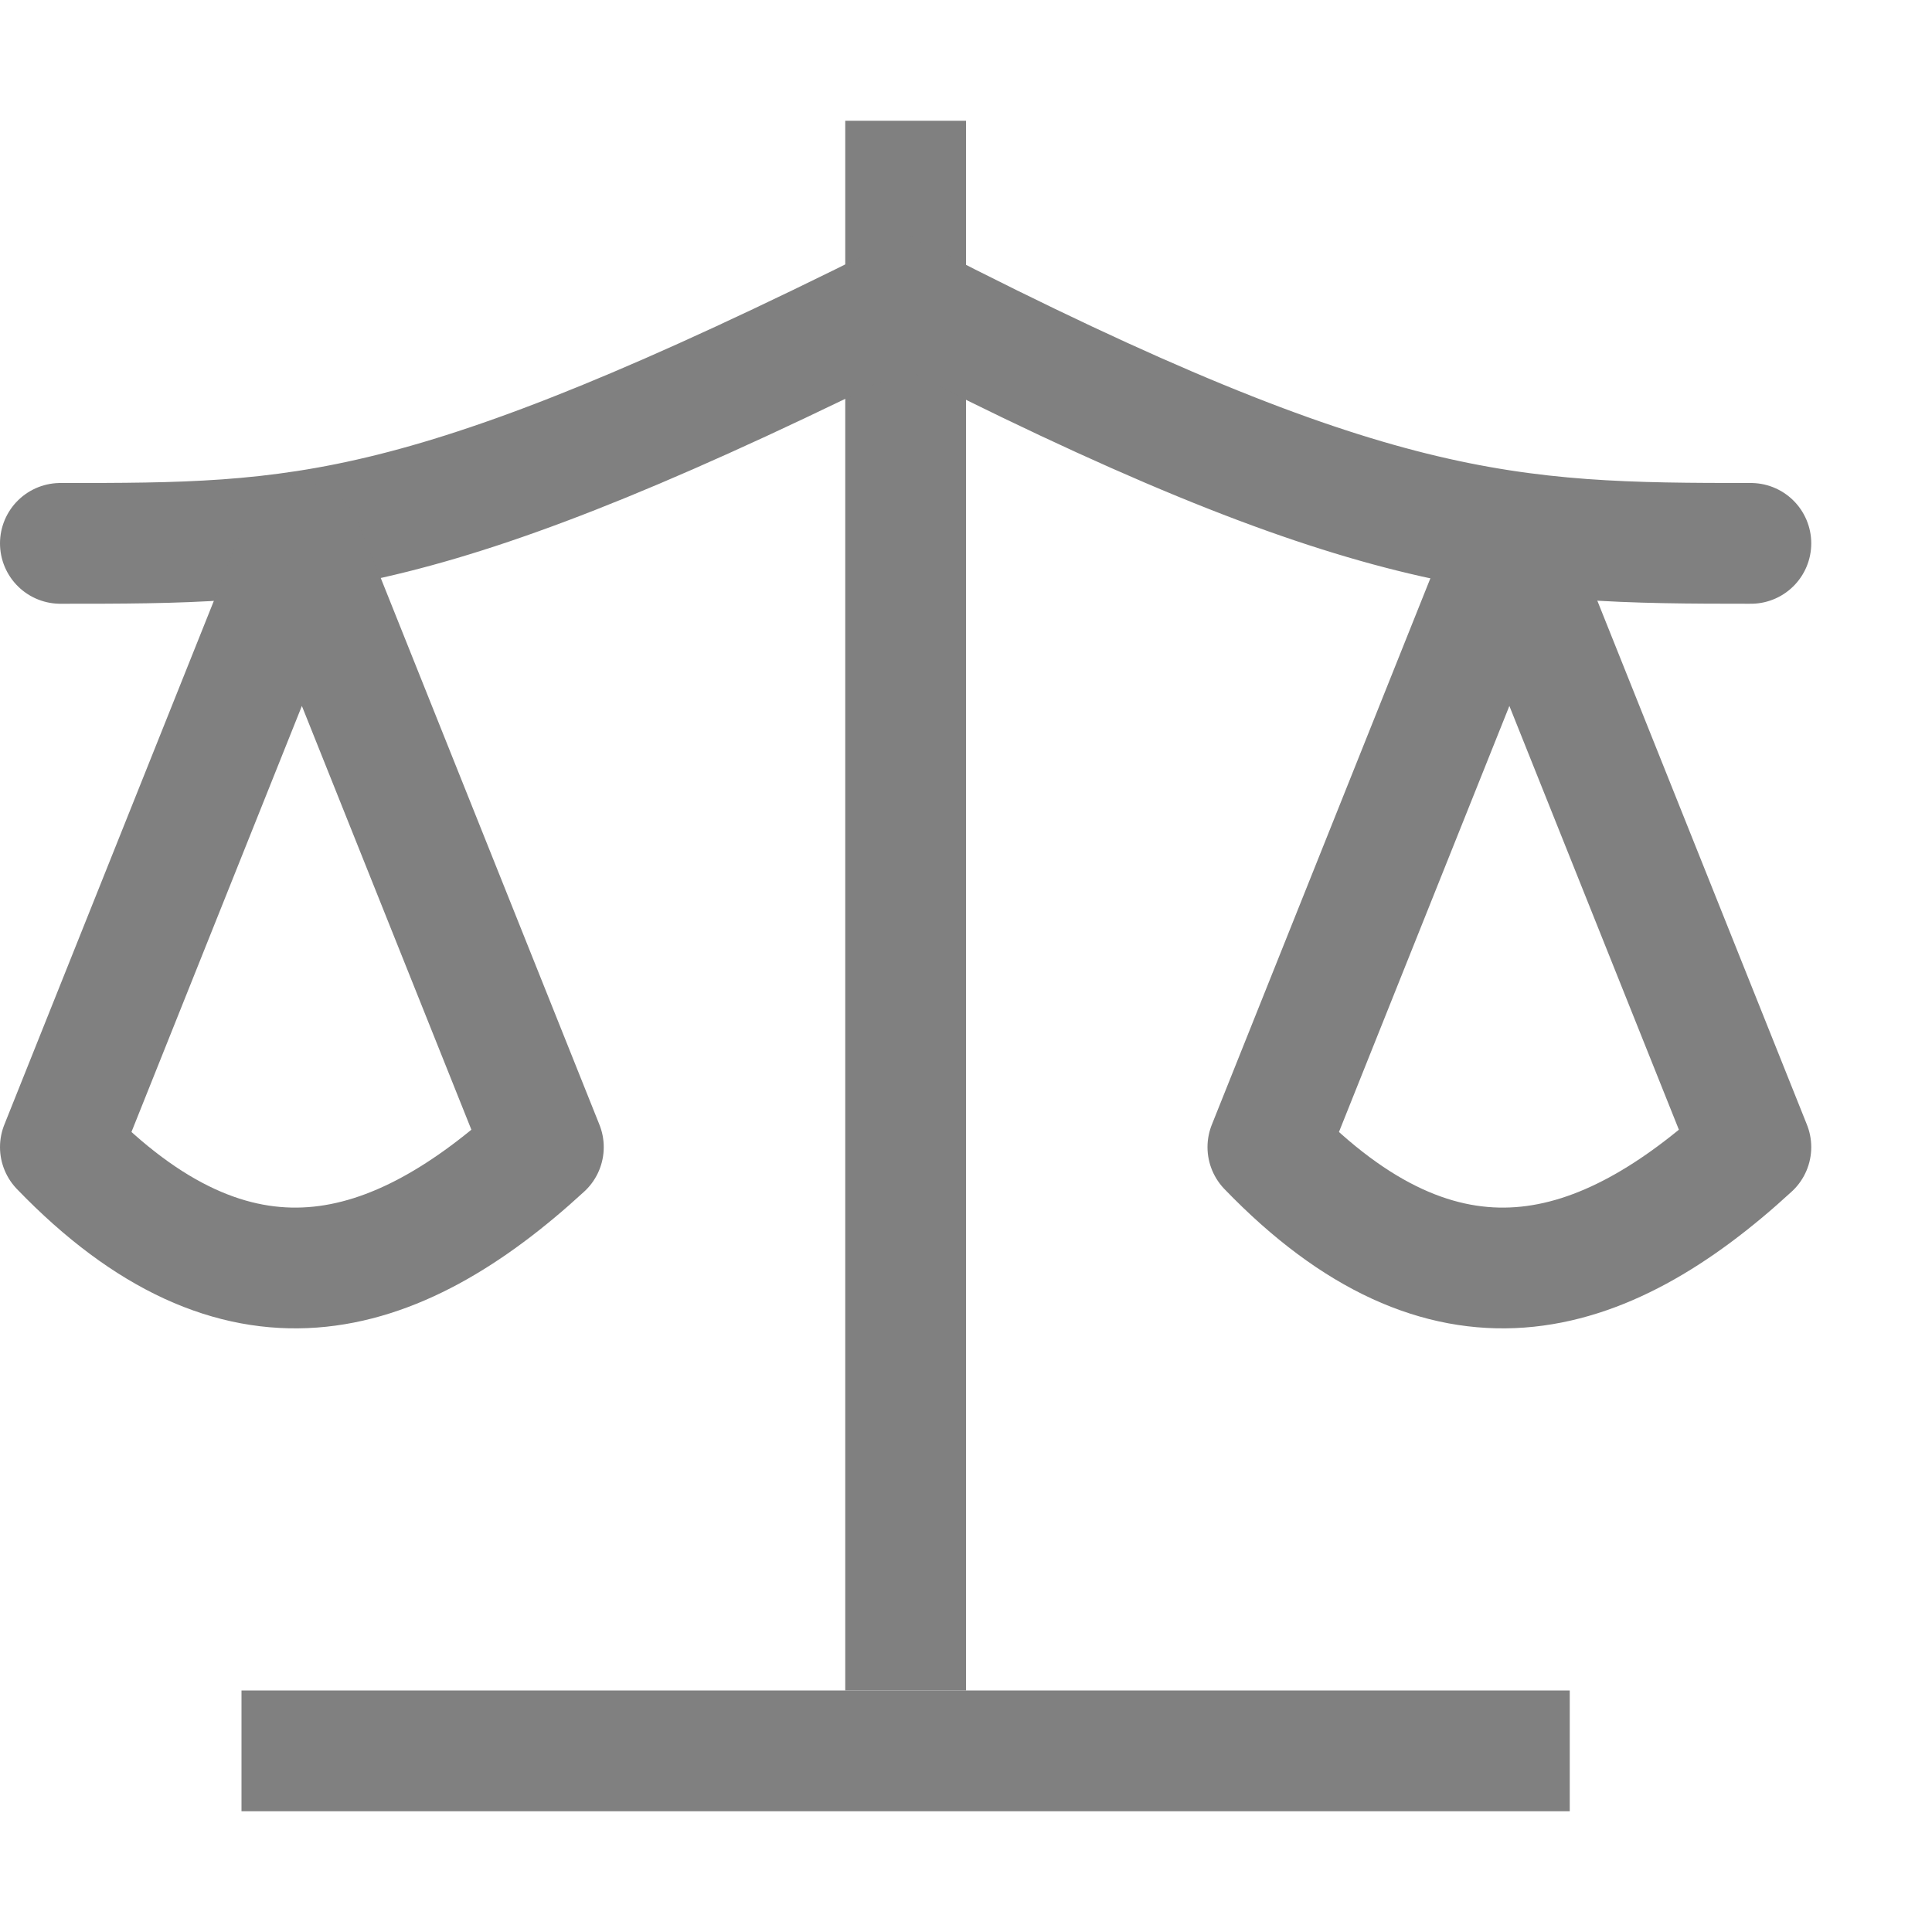 <svg version="1.1" viewBox="0 0 16 16" xmlns="http://www.w3.org/2000/svg">
 <rect x="2" y="14" width="11" height="1" fill="#808080" fill-rule="evenodd" stop-color="#000000" style="paint-order:stroke fill markers"/>
 <rect x="7" y="1" width="1" height="13" fill="#808080" fill-rule="evenodd" stop-color="#000000" style="paint-order:stroke fill markers"/>
 <g fill="none" stroke="#808080" stroke-width="1px">
  <path d="m0.5 4.5c2 0 3 0 7-2 3.852 1.977 5 2 7 2" stroke-linecap="round"/>
  <path d="m0.5 9.5c1.468 1.522 2.768 1.133 4 0l-2-5z" stroke-linejoin="round"/>
  <path d="m10.5 9.5c1.468 1.522 2.768 1.133 4 0l-2-5z" stroke-linejoin="round"/>
 </g>
</svg>
